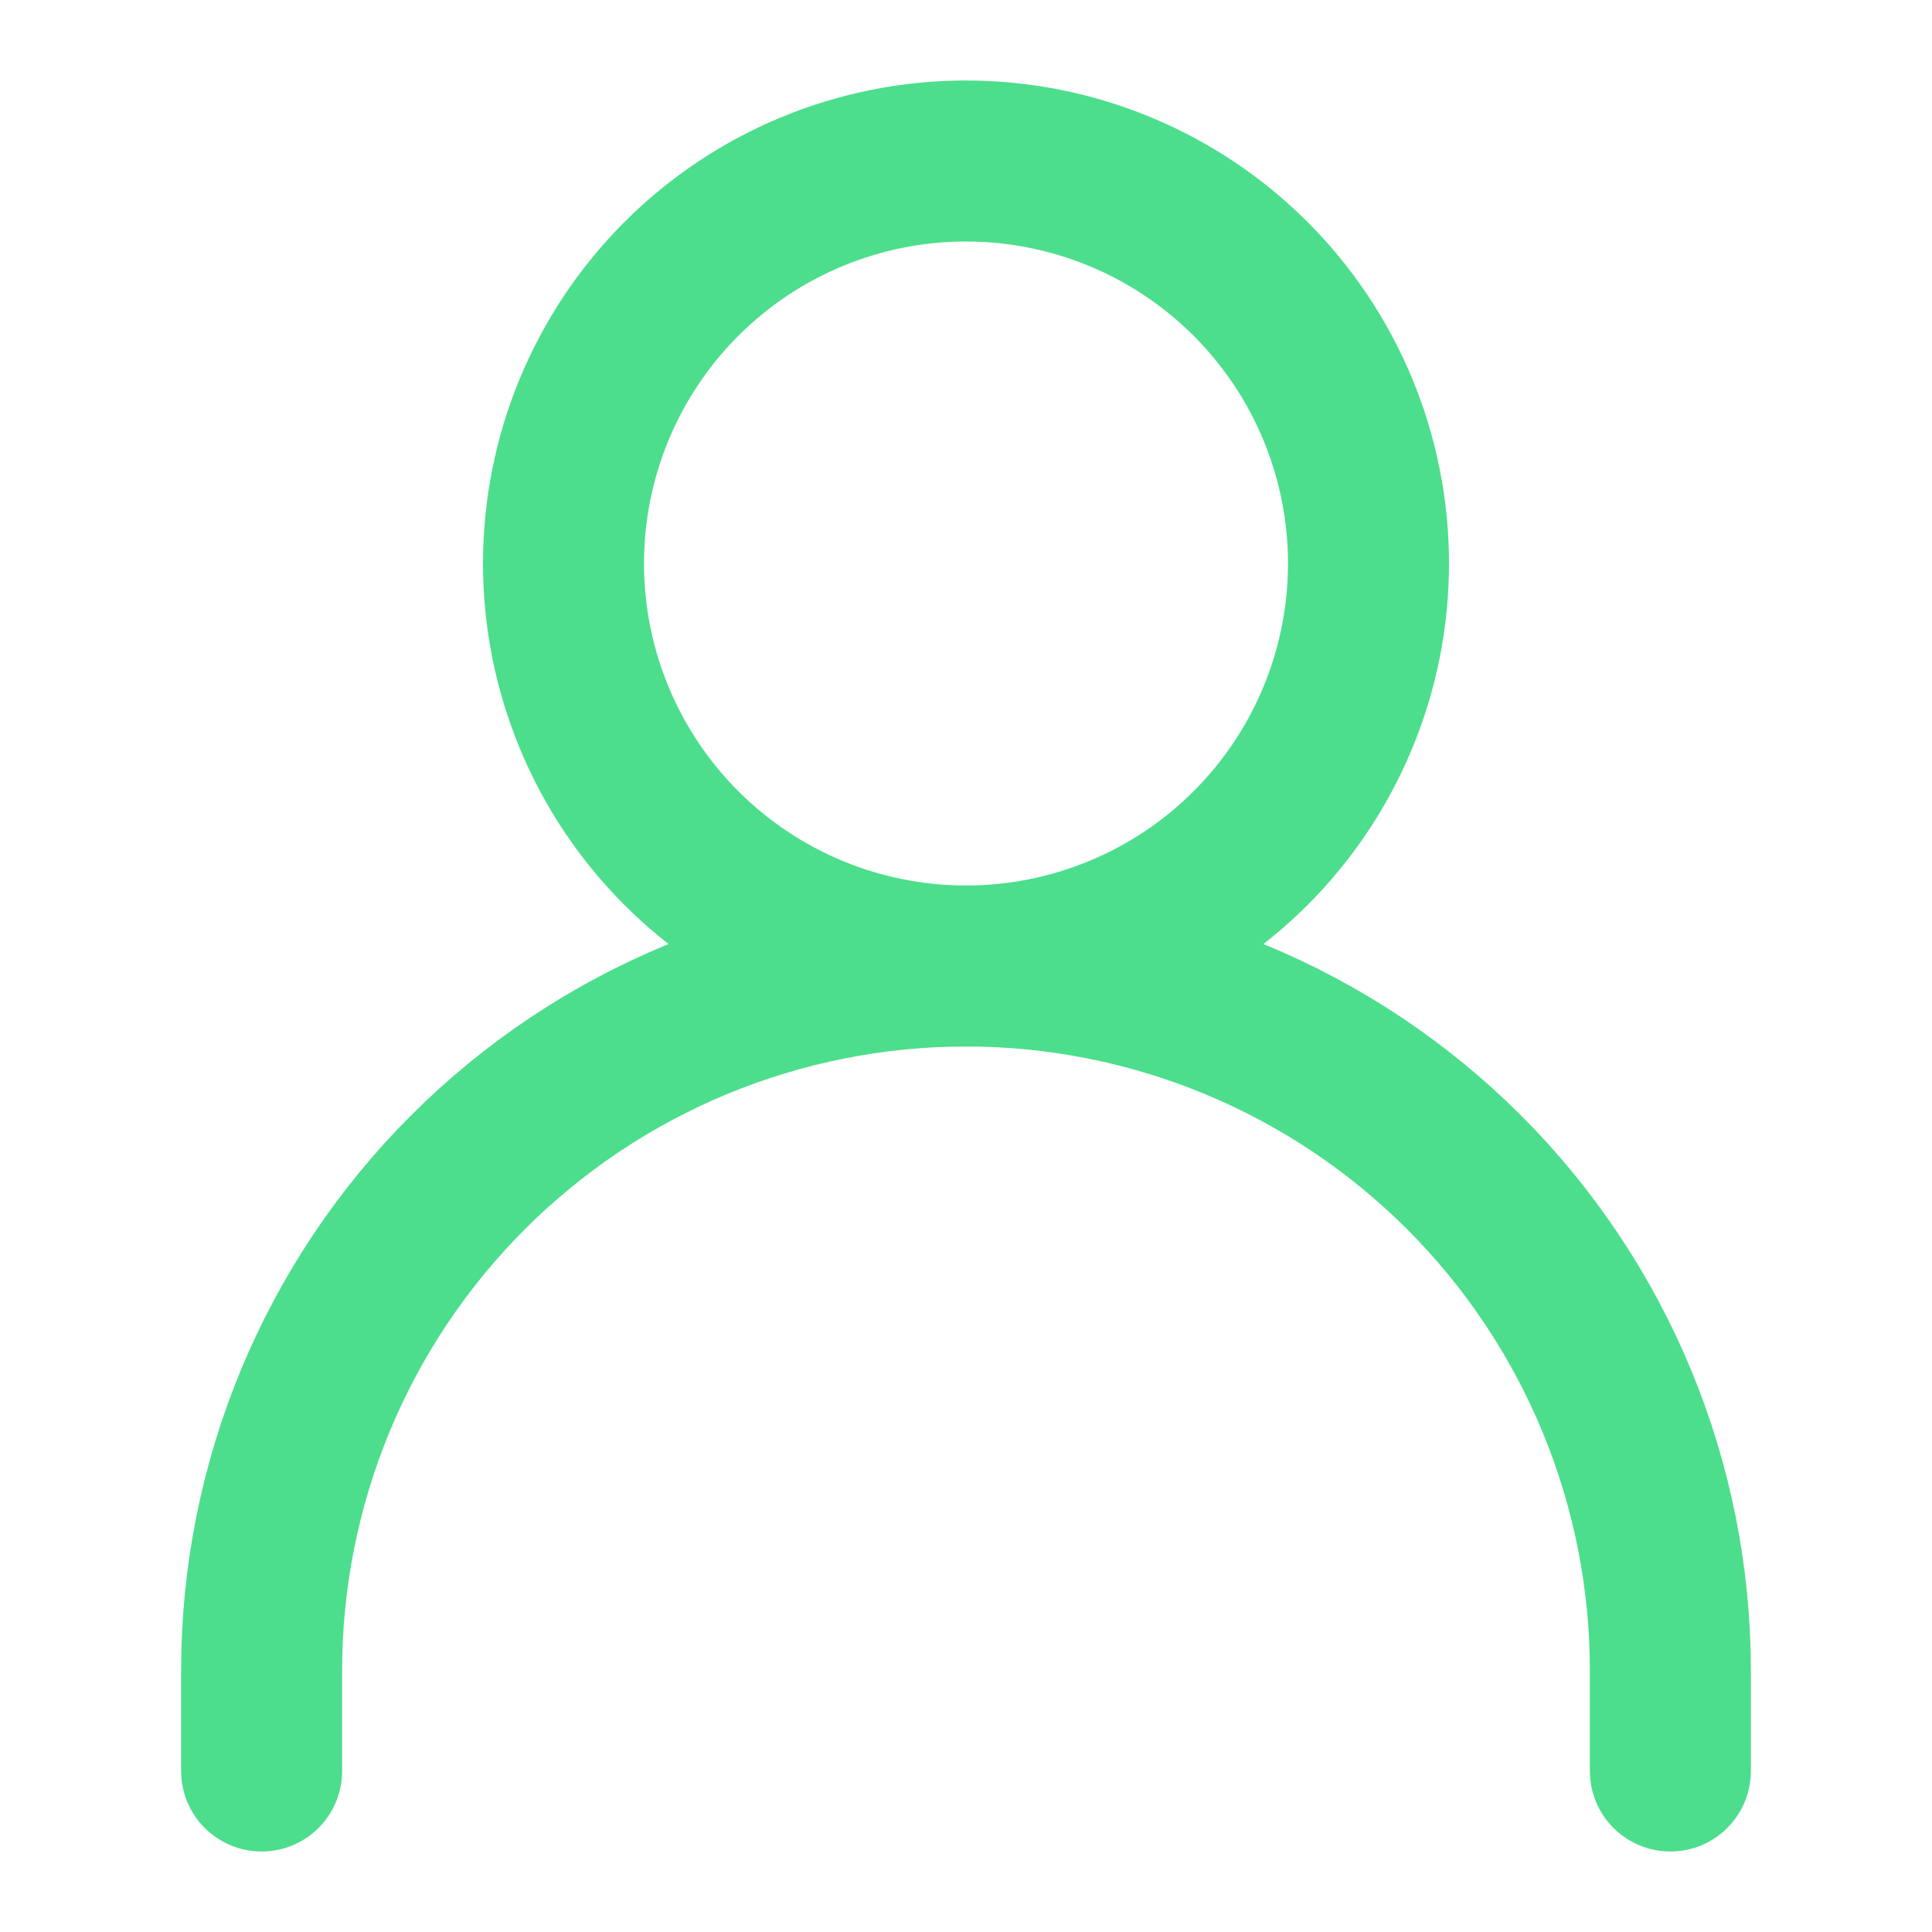 <svg width="48" height="48" viewBox="0 0 48 48" fill="none" xmlns="http://www.w3.org/2000/svg">
<path d="M6.5 44V41.5C6.5 39.202 6.953 36.926 7.832 34.803C8.712 32.68 10.001 30.751 11.626 29.126C13.251 27.501 15.18 26.212 17.303 25.332C19.426 24.453 21.702 24 24 24C26.298 24 28.574 24.453 30.697 25.332C32.82 26.212 34.749 27.501 36.374 29.126C37.999 30.751 39.288 32.68 40.168 34.803C41.047 36.926 41.5 39.202 41.5 41.5V44" stroke="#4CDE8C" stroke-width="4" stroke-linecap="round" stroke-linejoin="round"/>
<path d="M24 24C26.652 24 29.196 22.946 31.071 21.071C32.946 19.196 34 16.652 34 14C34 11.348 32.946 8.804 31.071 6.929C29.196 5.054 26.652 4 24 4C21.348 4 18.804 5.054 16.929 6.929C15.054 8.804 14 11.348 14 14C14 16.652 15.054 19.196 16.929 21.071C18.804 22.946 21.348 24 24 24V24Z" stroke="#4CDE8C" stroke-width="4" stroke-linecap="round" stroke-linejoin="round"/>
</svg>
